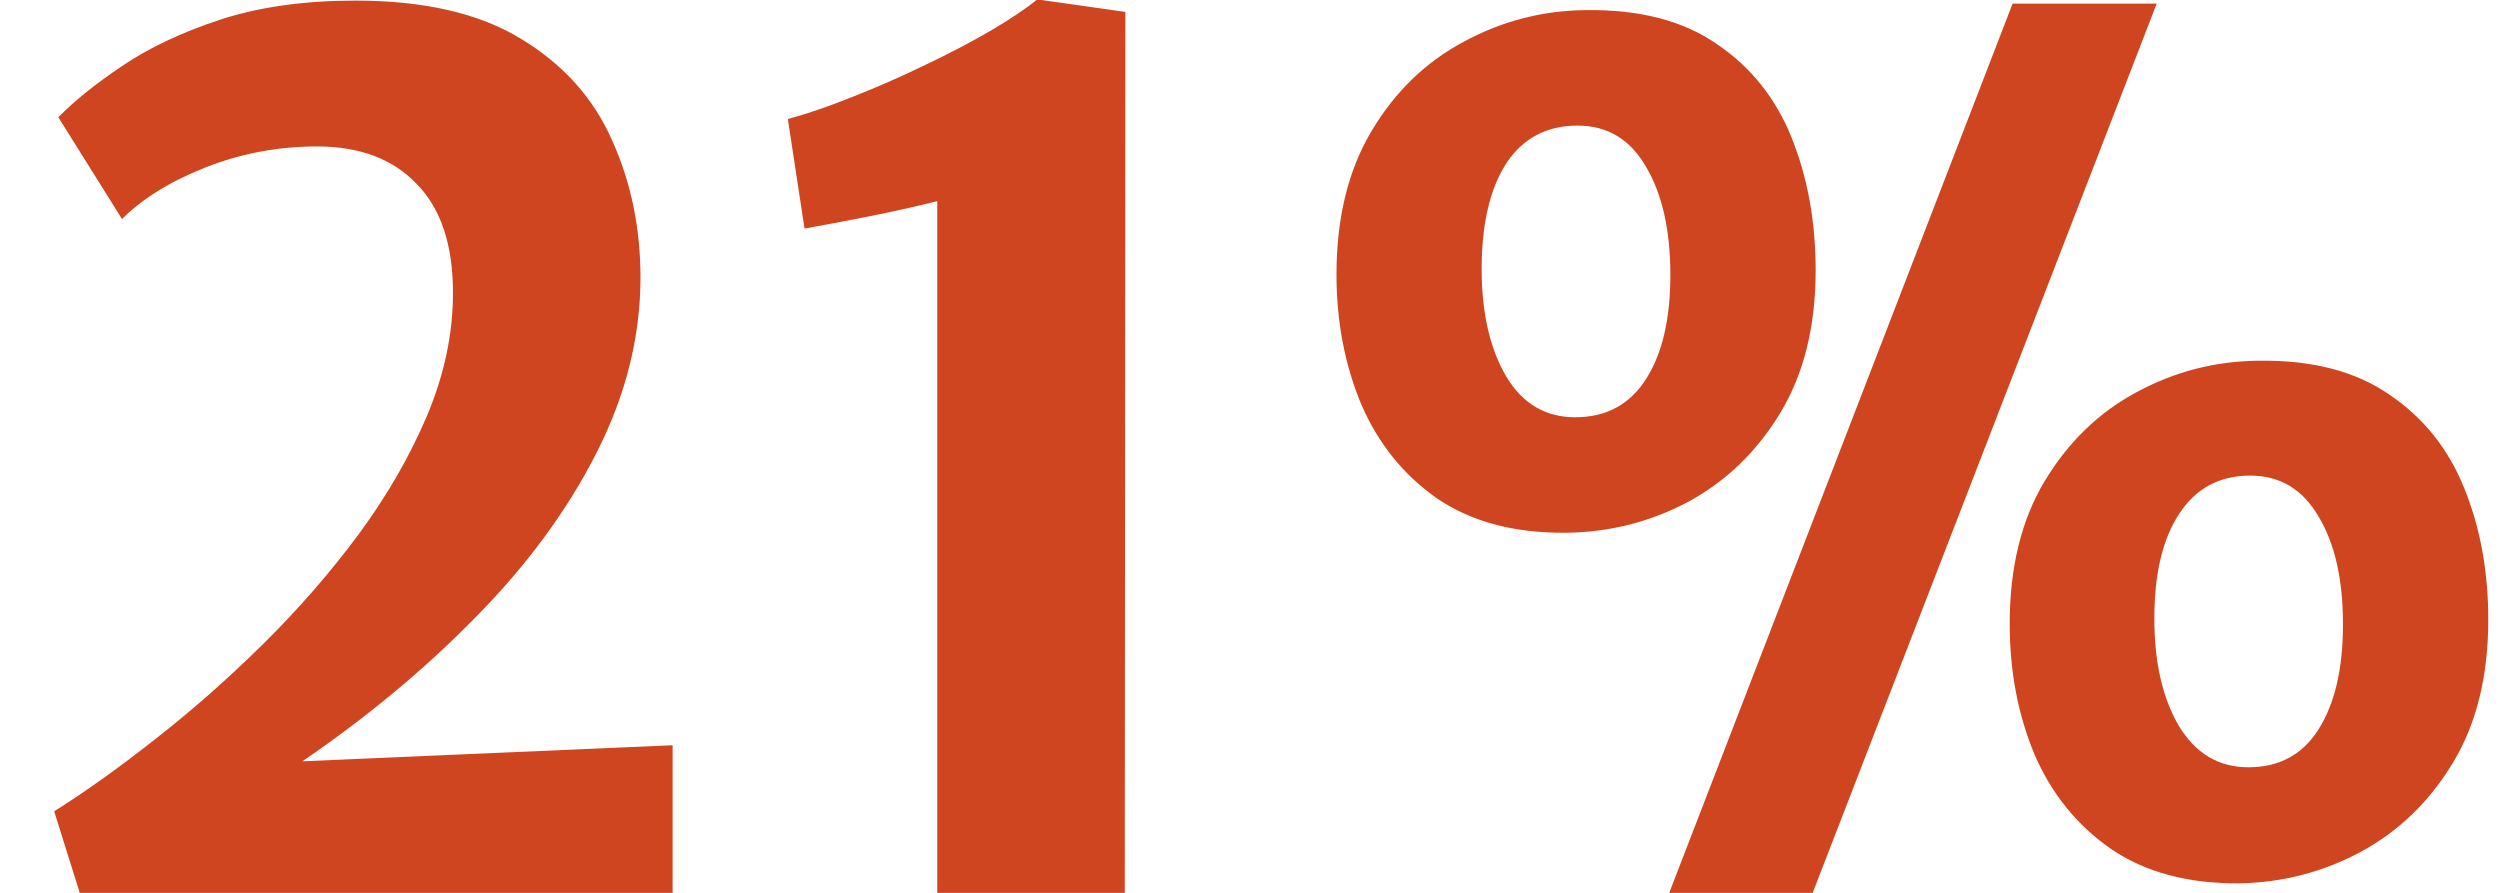 <svg width="42" height="15" viewBox="0 0 42 15" fill="none" xmlns="http://www.w3.org/2000/svg">
<path d="M1.34 15L0.91 13.63C1.45 13.29 2.023 12.88 2.63 12.4C3.243 11.92 3.843 11.39 4.43 10.81C5.017 10.23 5.55 9.617 6.03 8.97C6.51 8.317 6.893 7.65 7.18 6.97C7.467 6.283 7.61 5.6 7.61 4.92C7.61 4.113 7.407 3.503 7 3.09C6.6 2.67 6.043 2.46 5.33 2.46C4.677 2.46 4.053 2.577 3.46 2.81C2.867 3.043 2.397 3.333 2.05 3.68L0.98 1.97C1.247 1.697 1.603 1.41 2.05 1.11C2.503 0.803 3.053 0.543 3.7 0.33C4.353 0.117 5.11 0.01 5.97 0.01C7.123 0.01 8.05 0.223 8.75 0.65C9.457 1.077 9.967 1.643 10.28 2.35C10.6 3.057 10.76 3.827 10.76 4.66C10.76 5.66 10.513 6.643 10.02 7.61C9.533 8.57 8.86 9.487 8 10.36C7.147 11.233 6.173 12.043 5.08 12.79L11.3 12.52V15H1.34ZM15.746 15V3.38C15.366 3.473 14.993 3.557 14.626 3.63C14.259 3.703 13.889 3.773 13.516 3.84L13.236 2C13.556 1.913 13.916 1.79 14.316 1.63C14.723 1.47 15.126 1.293 15.526 1.1C15.933 0.907 16.303 0.713 16.636 0.52C16.976 0.32 17.239 0.143 17.426 -0.01L18.906 0.2L18.896 15H15.746ZM26.302 8.95C25.442 8.957 24.726 8.767 24.152 8.38C23.586 7.987 23.159 7.46 22.872 6.8C22.593 6.133 22.453 5.403 22.453 4.61C22.453 3.663 22.649 2.86 23.043 2.2C23.436 1.54 23.953 1.04 24.593 0.7C25.233 0.353 25.916 0.177 26.642 0.17C27.543 0.157 28.276 0.347 28.843 0.74C29.416 1.127 29.836 1.653 30.102 2.32C30.369 2.987 30.503 3.727 30.503 4.54C30.503 5.48 30.306 6.277 29.913 6.93C29.519 7.583 29.003 8.083 28.363 8.43C27.723 8.77 27.036 8.943 26.302 8.95ZM28.043 15L33.812 0.06H36.233L30.453 15H28.043ZM26.462 7.01C26.983 7.01 27.379 6.797 27.652 6.37C27.926 5.943 28.062 5.36 28.062 4.62C28.062 3.867 27.926 3.26 27.652 2.8C27.386 2.34 27.003 2.11 26.503 2.11C25.983 2.11 25.582 2.323 25.302 2.75C25.029 3.177 24.892 3.767 24.892 4.52C24.892 5.253 25.029 5.853 25.302 6.32C25.576 6.78 25.962 7.01 26.462 7.01ZM37.623 14.84C36.756 14.847 36.036 14.653 35.462 14.26C34.896 13.867 34.469 13.34 34.182 12.68C33.903 12.013 33.763 11.28 33.763 10.48C33.763 9.533 33.959 8.733 34.352 8.08C34.746 7.427 35.259 6.93 35.892 6.59C36.532 6.243 37.216 6.067 37.943 6.06C38.843 6.047 39.576 6.237 40.142 6.63C40.716 7.017 41.136 7.543 41.403 8.21C41.669 8.87 41.803 9.603 41.803 10.41C41.803 11.357 41.606 12.157 41.212 12.81C40.819 13.463 40.303 13.963 39.663 14.31C39.029 14.65 38.349 14.827 37.623 14.84ZM37.773 12.89C38.292 12.89 38.686 12.677 38.953 12.25C39.226 11.817 39.362 11.23 39.362 10.49C39.362 9.737 39.226 9.133 38.953 8.68C38.686 8.22 38.303 7.99 37.803 7.99C37.289 7.99 36.892 8.203 36.612 8.63C36.333 9.05 36.193 9.637 36.193 10.39C36.193 11.123 36.329 11.723 36.602 12.19C36.883 12.657 37.273 12.89 37.773 12.89Z" fill="#CF4520"/>
</svg>
